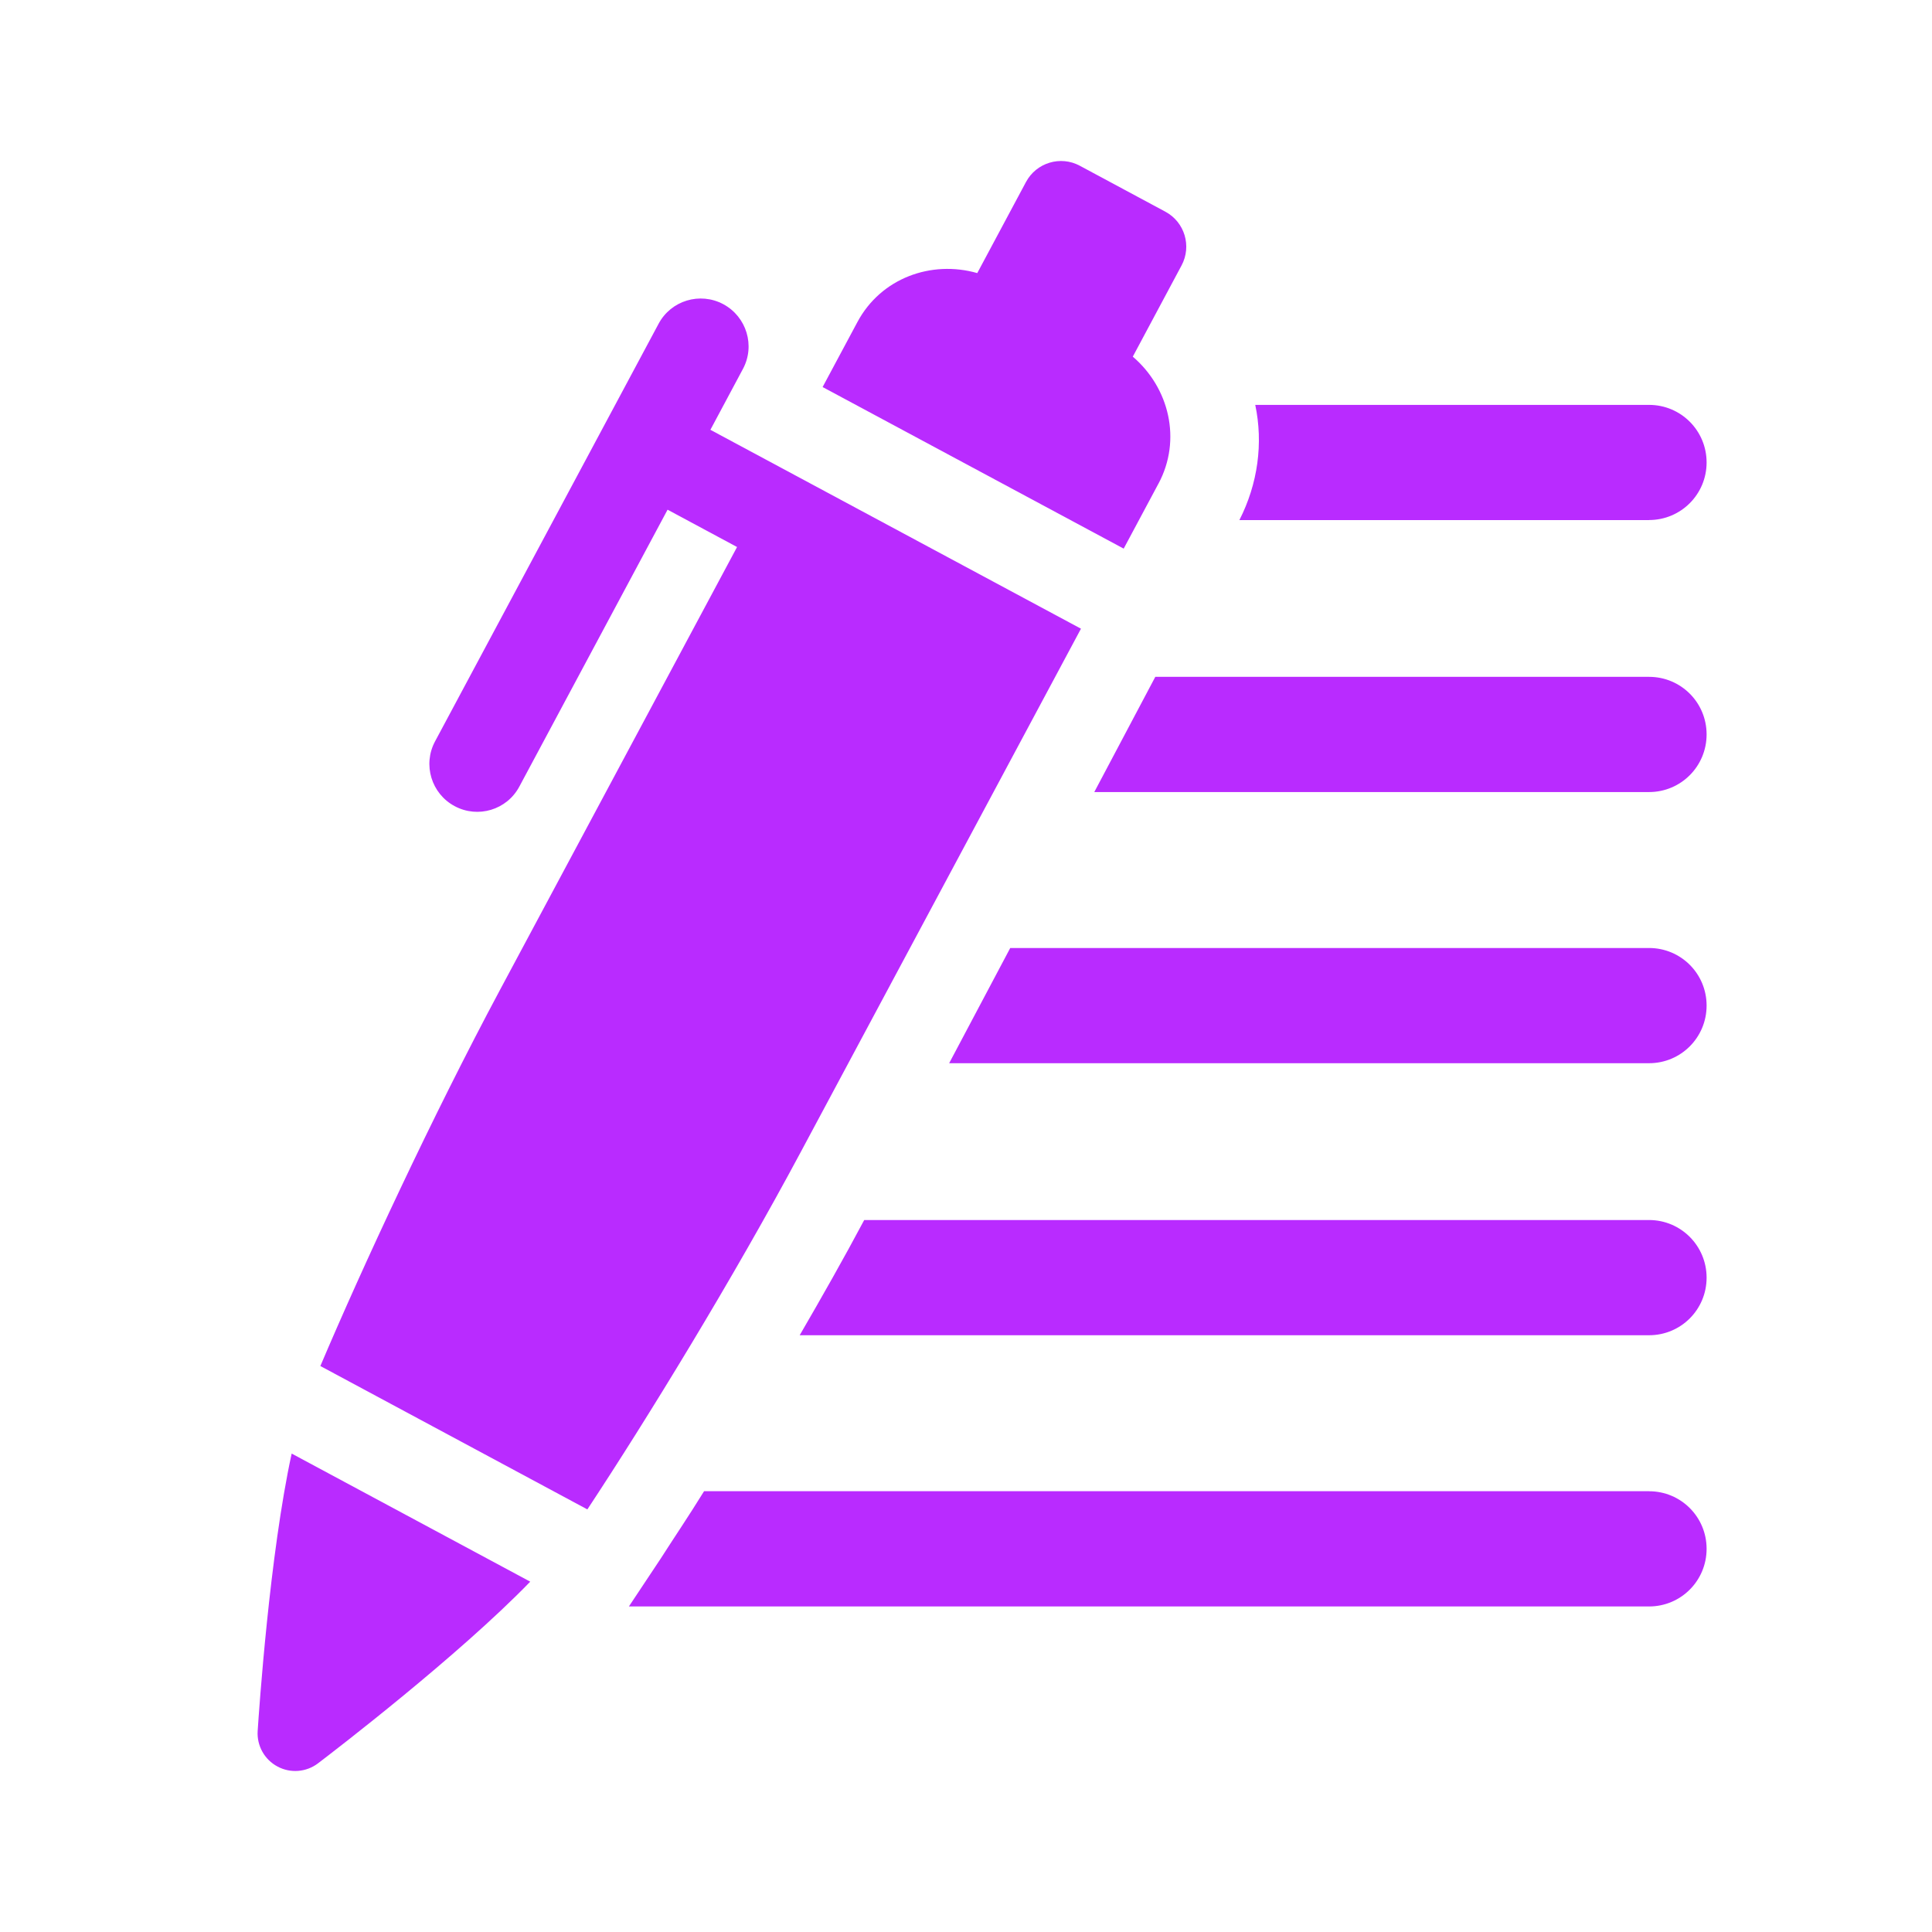 <?xml version="1.0" encoding="UTF-8"?> <svg xmlns="http://www.w3.org/2000/svg" width="60" height="60" viewBox="0 0 60 60" fill="none"><path d="M51.213 46.31H21.866C21.373 47.109 20.905 47.797 20.519 48.403L19.531 49.89H51.213C52.202 49.89 53 49.091 53 48.1C53 47.109 52.202 46.312 51.213 46.312V46.31Z" fill="#B92BFF"></path><path d="M51.213 37.889H26.839C26.209 39.073 25.522 40.284 24.835 41.467H51.213C52.202 41.467 53 40.669 53 39.679C53 38.69 52.202 37.889 51.213 37.889Z" fill="#B92BFF"></path><path d="M51.213 29.441H31.374L29.477 33.019H51.213C52.202 33.019 53 32.22 53 31.229C53 30.238 52.202 29.441 51.213 29.441Z" fill="#B92BFF"></path><path d="M51.213 21.02H35.879L33.984 24.598H51.213C52.202 24.598 53 23.799 53 22.808C53 21.817 52.202 21.02 51.213 21.02Z" fill="#B92BFF"></path><path d="M51.213 16.15C52.202 16.15 53 15.351 53 14.362C53 13.373 52.202 12.574 51.213 12.574H38.983C39.234 13.758 39.067 15.023 38.49 16.152H51.213V16.15Z" fill="#B92BFF"></path><path d="M35.977 15.021C36.707 13.657 36.309 12.042 35.18 11.076L36.694 8.244C37.016 7.642 36.791 6.895 36.189 6.573L33.532 5.146C32.935 4.826 32.186 5.049 31.863 5.652L30.35 8.481C28.92 8.073 27.358 8.637 26.628 10.001L25.547 12.02L34.897 17.038L35.977 15.019V15.021Z" fill="#B92BFF"></path><path d="M8.002 53.758C7.973 54.214 8.214 54.646 8.618 54.861C9.019 55.077 9.51 55.038 9.873 54.764C10.397 54.366 14.241 51.418 16.467 49.12L9.058 45.142C8.373 48.289 8.045 53.103 8.002 53.758Z" fill="#B92BFF"></path><path d="M33.569 19.524L22.062 13.348L23.071 11.46C23.461 10.736 23.185 9.836 22.463 9.447C21.74 9.06 20.839 9.33 20.453 10.055L13.512 23.022C13.122 23.747 13.397 24.649 14.119 25.035C14.843 25.424 15.743 25.152 16.129 24.427L20.732 15.829L22.89 16.988L15.53 30.738C13.42 34.681 11.259 39.339 9.949 42.423L18.241 46.876C20.084 44.085 22.76 39.722 24.879 35.757L33.571 19.524H33.569Z" fill="#B92BFF"></path></svg> 